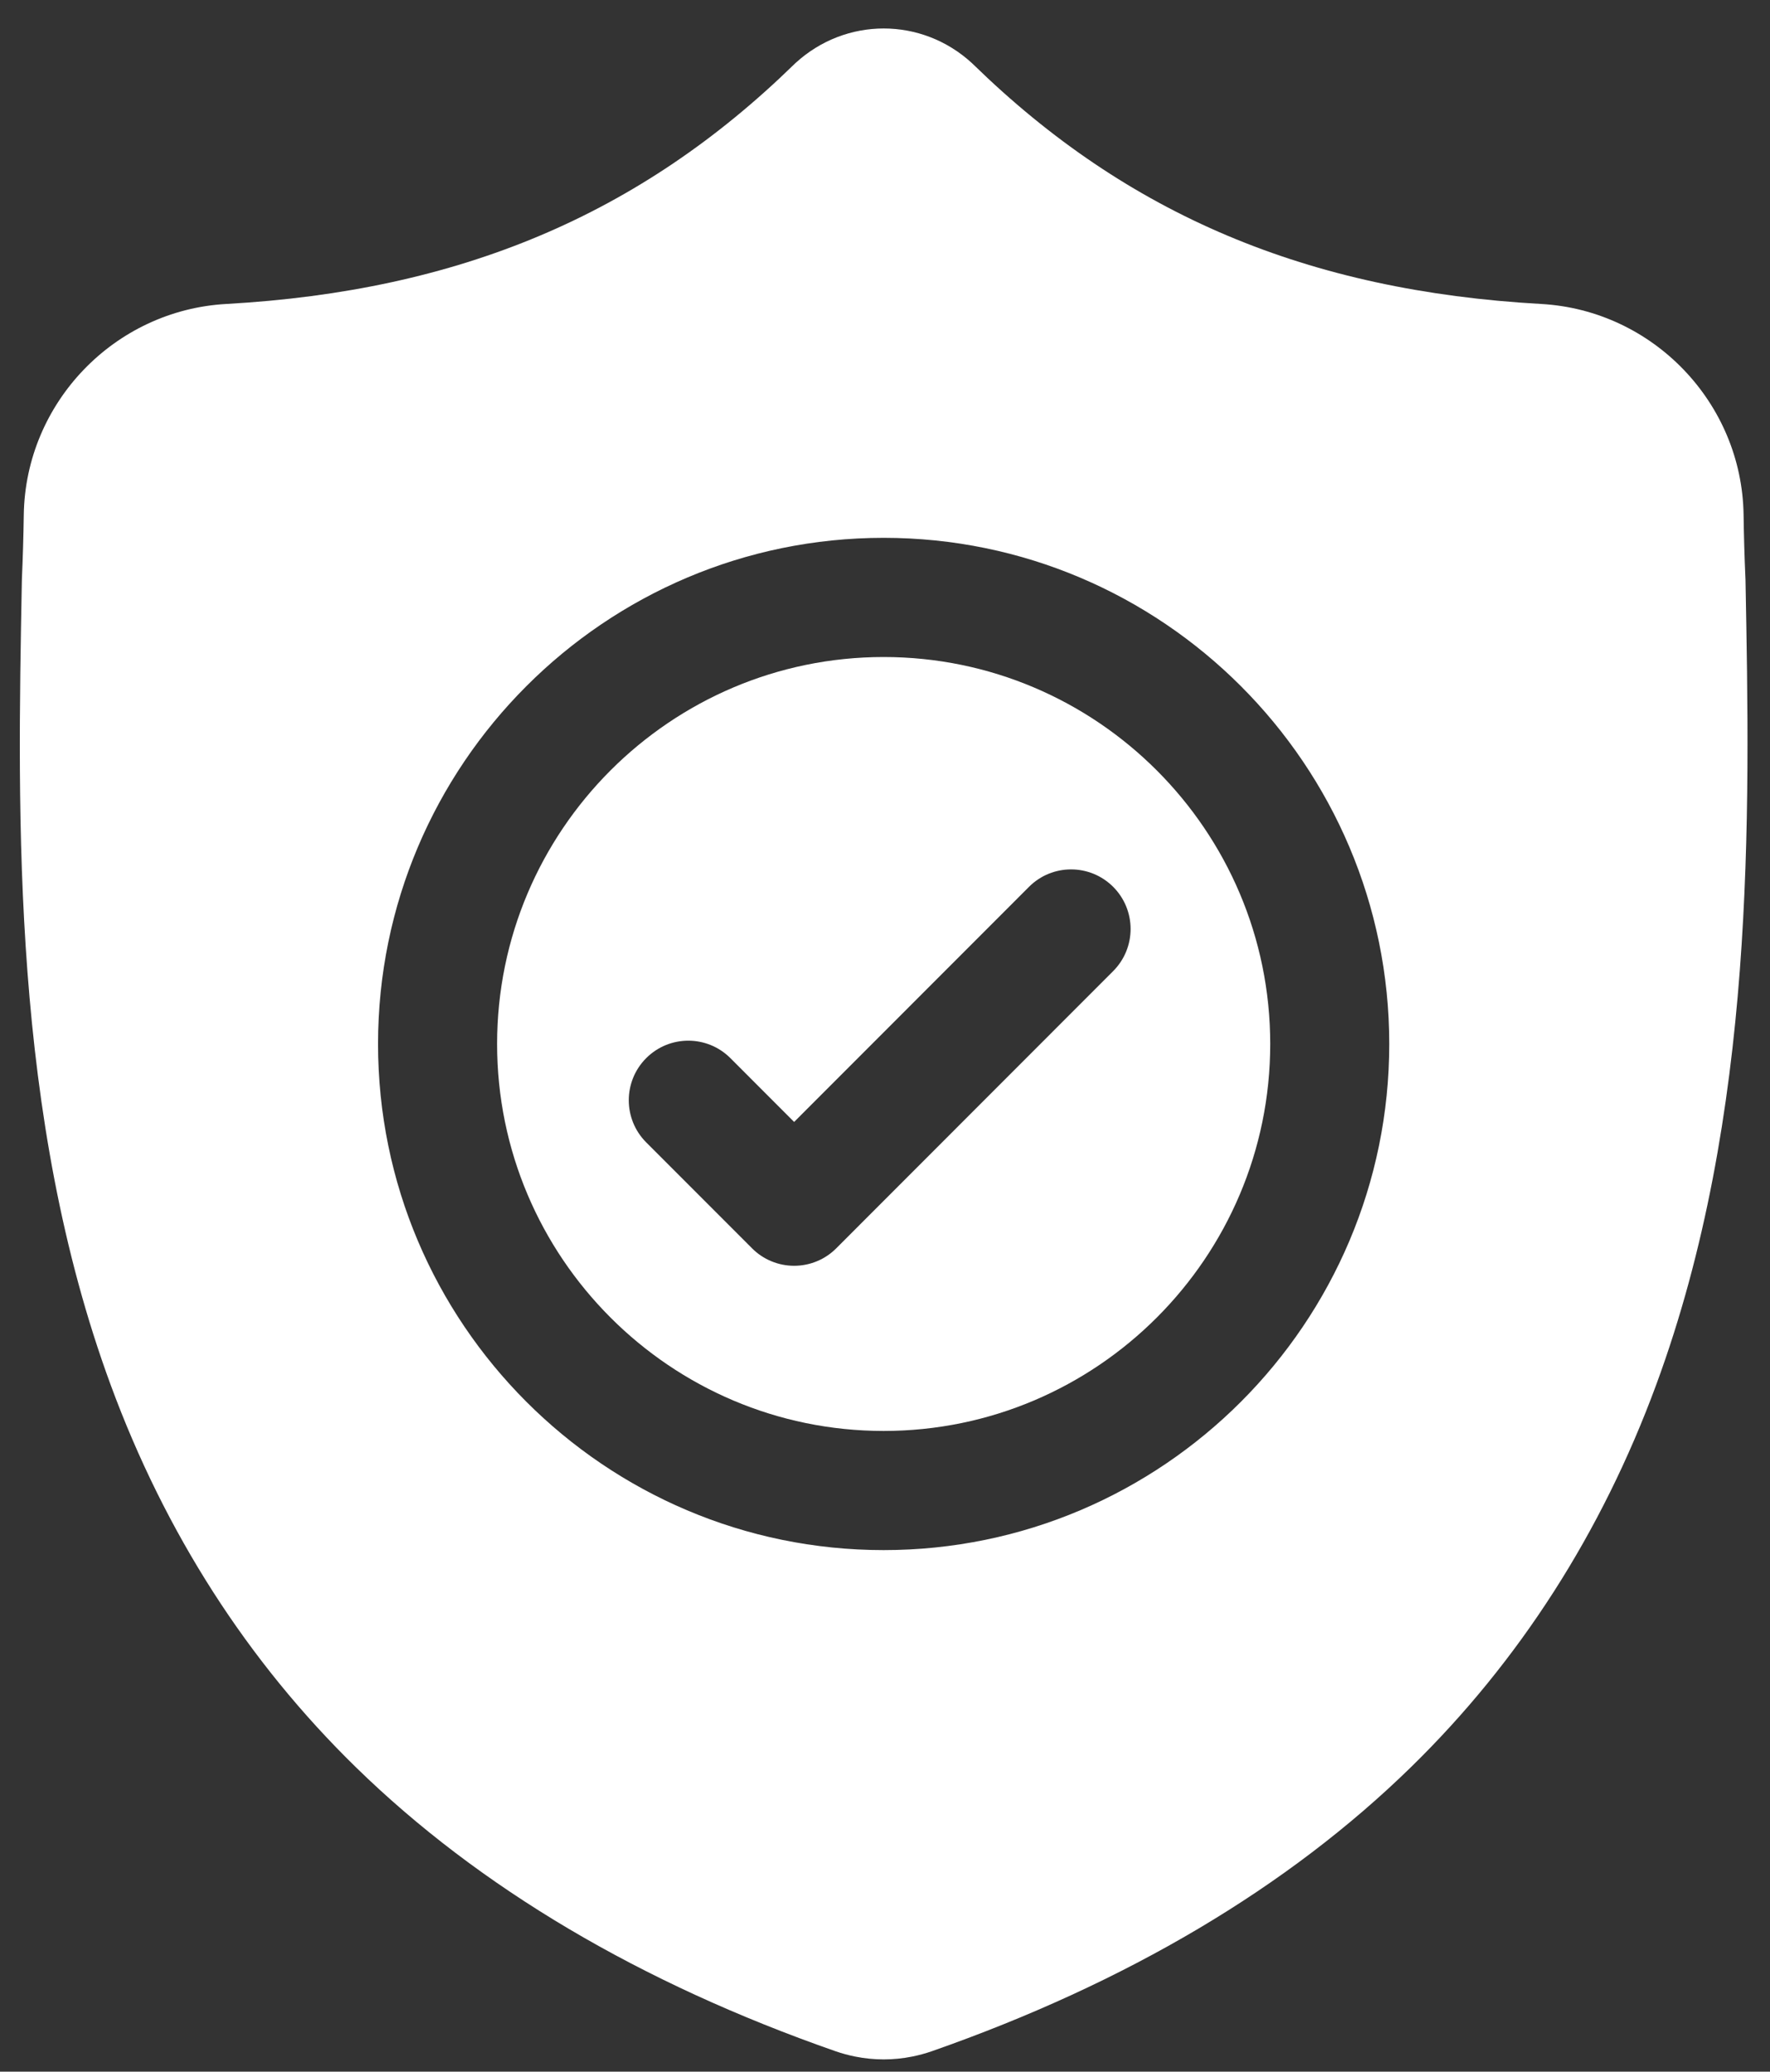 <svg width="53" height="62" viewBox="0 0 53 62" fill="none" xmlns="http://www.w3.org/2000/svg">
<rect x="0" y="0" width="53" height="62" fill="#333333" stroke="none"/>
<g id="Group">
<path id="Vector" d="M26.46 19.663C20.077 19.663 14.885 24.858 14.885 31.244C14.885 37.63 20.077 42.825 26.46 42.825C32.842 42.825 38.035 37.63 38.035 31.244C38.035 24.858 32.842 19.663 26.46 19.663ZM33.332 29.063L25.04 37.359C24.875 37.525 24.678 37.657 24.462 37.746C24.245 37.836 24.013 37.882 23.779 37.882C23.545 37.882 23.313 37.836 23.097 37.746C22.881 37.657 22.684 37.525 22.519 37.359L19.35 34.189C18.654 33.493 18.654 32.363 19.35 31.667C20.046 30.971 21.174 30.971 21.87 31.667L23.779 33.577L30.812 26.541C31.507 25.845 32.636 25.845 33.332 26.541C34.028 27.237 34.028 28.366 33.332 29.063Z" fill="white"/>
<path id="Vector_2" d="M52.266 17.343L52.264 17.296C52.236 16.667 52.218 16.037 52.209 15.408C52.16 12.056 49.497 9.284 46.147 9.097C39.162 8.707 33.759 6.428 29.142 1.926L29.102 1.888C27.597 0.507 25.325 0.507 23.819 1.888L23.779 1.926C19.163 6.428 13.759 8.707 6.774 9.097C3.425 9.284 0.762 12.056 0.712 15.408C0.703 16.038 0.685 16.667 0.657 17.296L0.654 17.406C0.519 24.532 0.35 33.401 3.315 41.45C4.946 45.877 7.415 49.725 10.655 52.888C14.344 56.49 19.176 59.35 25.017 61.388C25.21 61.455 25.406 61.508 25.606 61.548C25.89 61.605 26.175 61.633 26.461 61.633C26.746 61.633 27.032 61.605 27.315 61.548C27.516 61.508 27.713 61.454 27.906 61.387C33.74 59.345 38.567 56.484 42.253 52.883C45.492 49.719 47.961 45.87 49.593 41.442C52.569 33.368 52.401 24.483 52.266 17.343ZM26.46 46.391C18.111 46.391 11.32 39.596 11.32 31.244C11.32 22.891 18.111 16.096 26.46 16.096C34.808 16.096 41.599 22.891 41.599 31.244C41.599 39.596 34.808 46.391 26.46 46.391Z" fill="white"/>
</g>
</svg>
